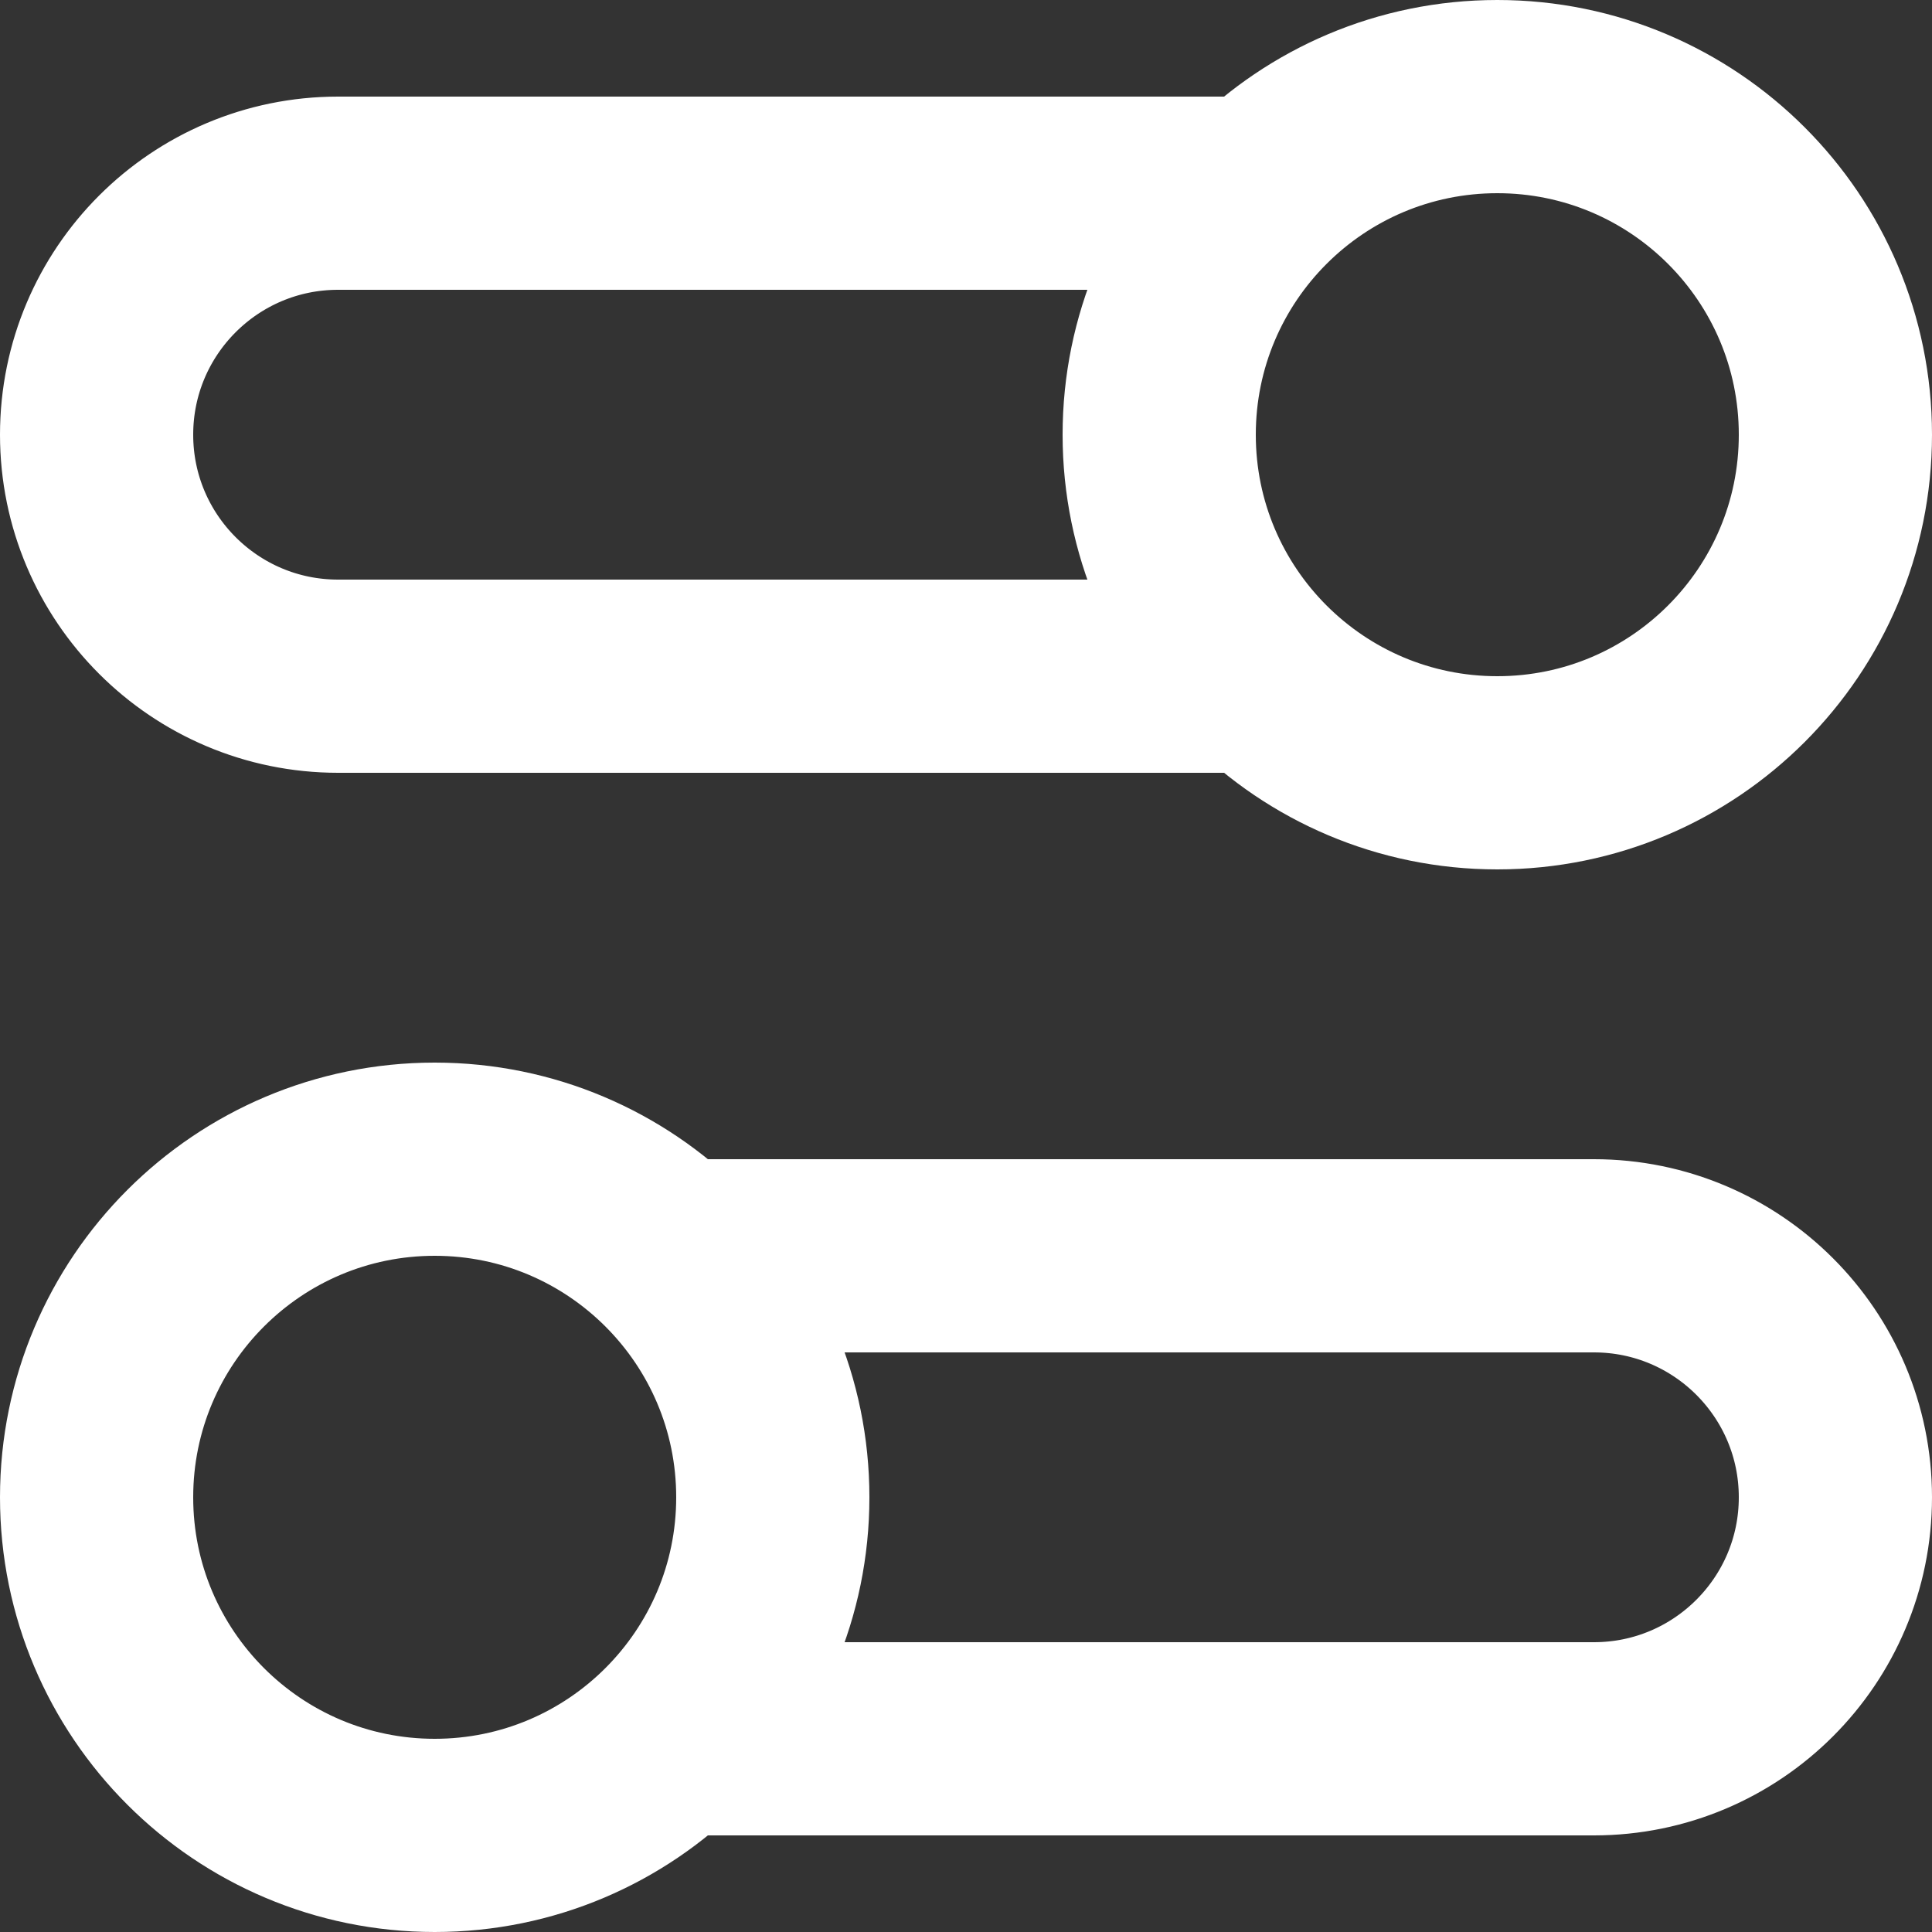 <svg width="30" height="30" viewBox="0 0 30 30" fill="none" xmlns="http://www.w3.org/2000/svg">
<rect x="0" y="0" width="30" height="30" fill="#333333" stroke="none"/>
<path d="M19.576 10.5H5.25C3.179 10.5 1.5 8.821 1.5 6.75C1.5 4.679 3.179 3 5.25 3H19.576M10.424 27H24.75C26.821 27 28.5 25.321 28.5 23.25C28.5 21.179 26.821 19.5 24.75 19.5H10.424M1.5 23.25C1.5 26.149 3.851 28.5 6.75 28.5C9.649 28.5 12 26.149 12 23.25C12 20.351 9.649 18 6.75 18C3.851 18 1.5 20.351 1.5 23.25ZM28.5 6.75C28.5 9.649 26.149 12 23.25 12C20.351 12 18 9.649 18 6.75C18 3.85 20.351 1.5 23.25 1.5C26.149 1.5 28.5 3.85 28.5 6.75Z" stroke="white" stroke-width="3" stroke-linecap="round" stroke-linejoin="round"/>
</svg>
